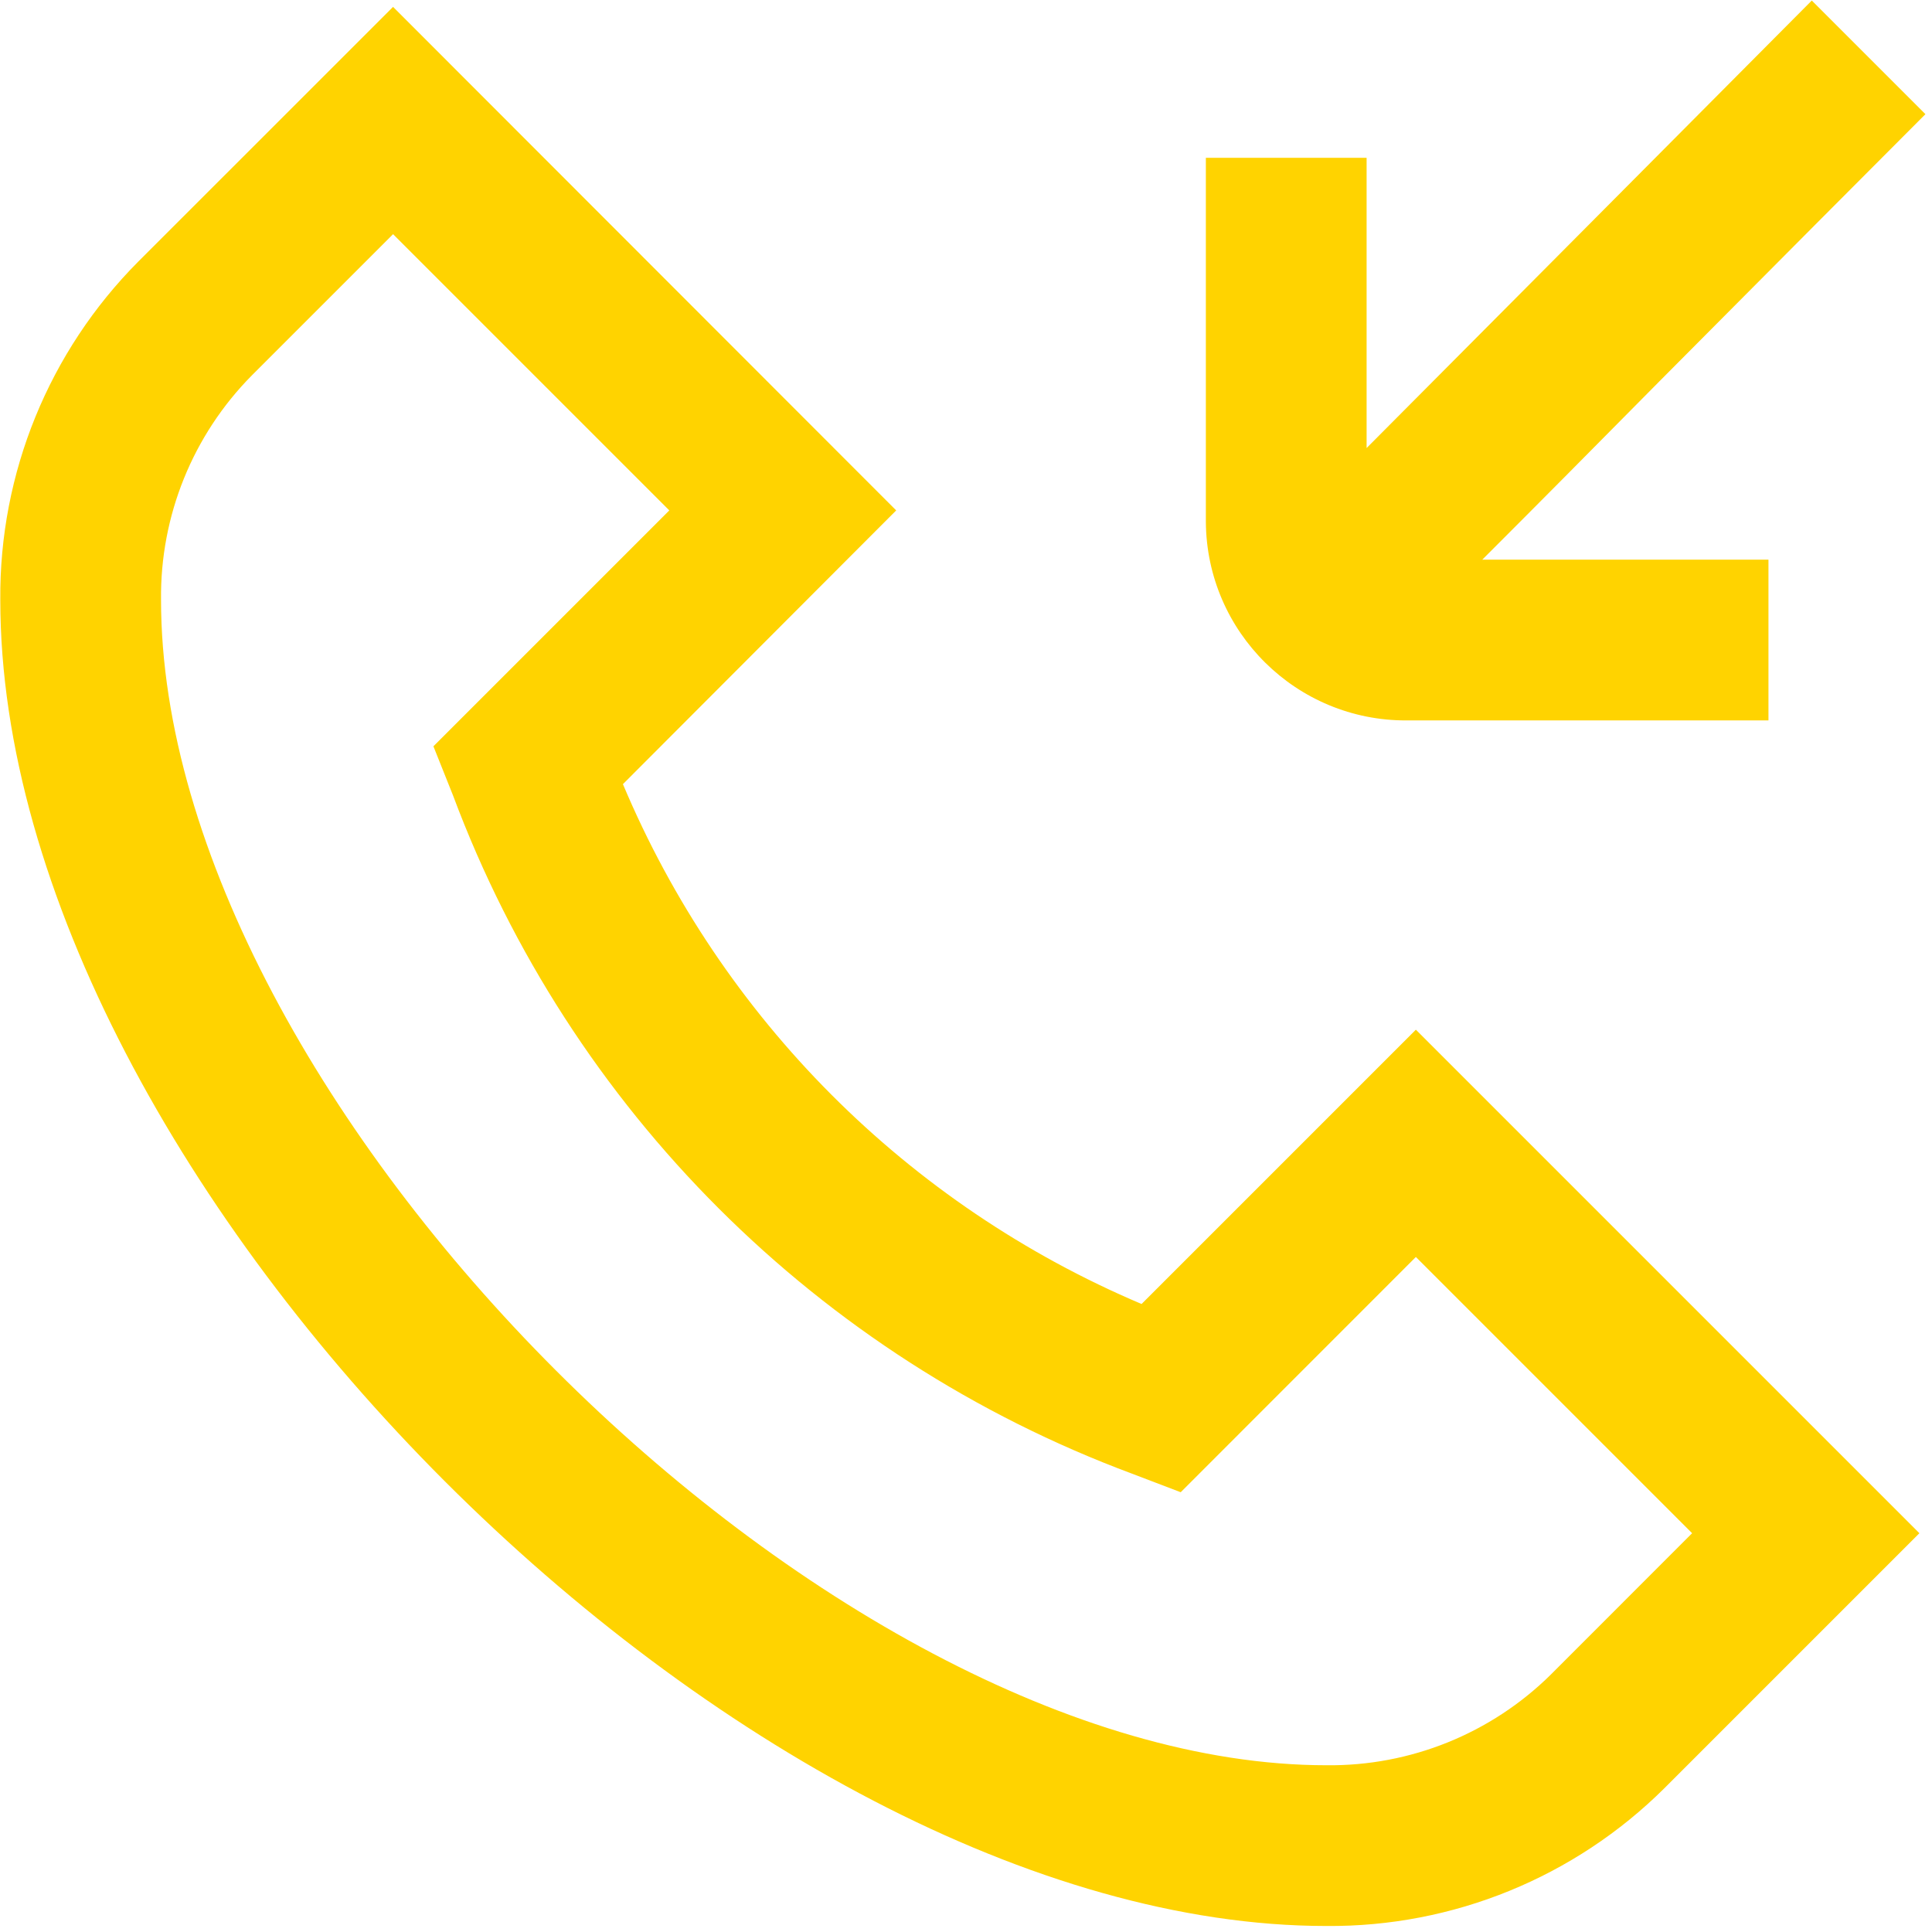 <?xml version="1.0" encoding="UTF-8" standalone="no" ?>
<!DOCTYPE svg PUBLIC "-//W3C//DTD SVG 1.1//EN" "http://www.w3.org/Graphics/SVG/1.1/DTD/svg11.dtd">
<svg xmlns="http://www.w3.org/2000/svg" xmlns:xlink="http://www.w3.org/1999/xlink" version="1.1" width="500" height="500" viewBox="0 0 500 500" xml:space="preserve">
<desc>Created with Fabric.js 4.6.0</desc>
<defs>
</defs>
<g transform="matrix(20.8 0 0 20.8 249.26 249.26)" id="ITqtBo12fZyTS23BKV_Xj"  >
<path style="stroke: none; stroke-width: 1; stroke-dasharray: none; stroke-linecap: butt; stroke-dashoffset: 0; stroke-linejoin: miter; stroke-miterlimit: 4; fill: rgb(255,211,0); fill-rule: nonzero; opacity: 1;" vector-effect="non-scaling-stroke"  transform=" translate(-11.98, -12.02)" d="M 14.2 16.261 C 11.289 15.028 8.973 12.707 7.747 9.793 L 11.147 6.387 L 4.887 0.122 L 1.716 3.292 C 0.605 4.409 -0.013 5.924 -2.220446049250313e-16 7.5 C 0 14.748 9.252 24 16.5 24 C 18.075 24.013 19.59 23.395 20.707 22.284 L 23.878 19.113 L 17.613 12.848 Z M 19.294 20.87 C 18.551 21.605 17.545 22.012 16.5 22 C 10.267 22 2 13.733 2 7.5 C 1.988 6.455 2.395 5.449 3.13 4.707 L 4.887 2.95 L 8.324 6.387 L 5.389 9.322 L 5.634 9.936 C 7.093 13.84 10.175 16.918 14.081 18.372 L 14.687 18.603 L 17.613 15.676 L 21.05 19.113 Z M 15 6.529 L 15 2 L 17 2 L 17 5.611 C 17.661 4.948 18.451 4.153 19.239 3.361 C 20.605 1.987 21.951 0.635 22.539 0.043 L 23.953 1.457 C 23.361 2.049 22.017 3.399 20.653 4.771 C 19.878 5.555 19.1 6.34 18.439 7 L 22 7 L 22 9 L 17.5 9 C 16.128 9.007 15.009 7.901 15 6.529 Z" stroke-linecap="round" />
</g>
</svg>